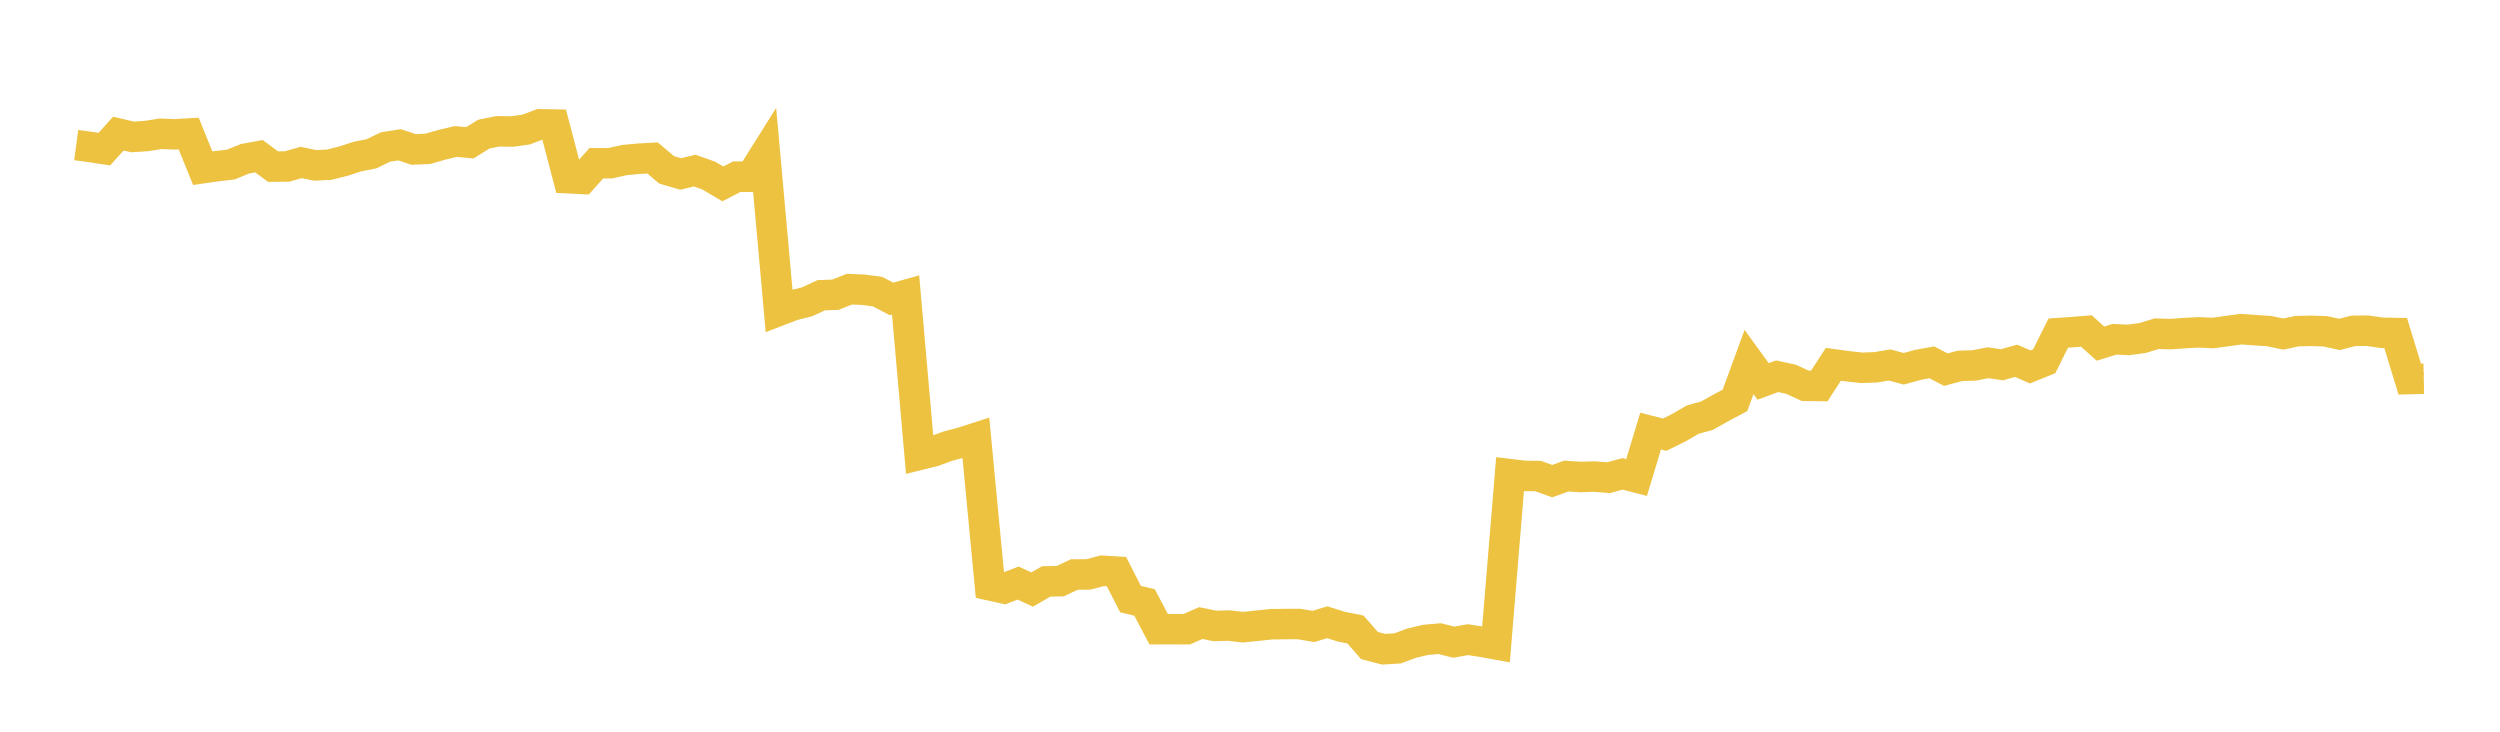 <svg width="164" height="48" xmlns="http://www.w3.org/2000/svg" xmlns:xlink="http://www.w3.org/1999/xlink"><path fill="none" stroke="rgb(237,194,64)" stroke-width="2" d="M5,9.518L5.922,9.641L6.844,9.784L7.766,8.764L8.689,8.982L9.611,8.923L10.533,8.775L11.455,8.813L12.377,8.76L13.299,11.033L14.222,10.9L15.144,10.794L16.066,10.416L16.988,10.247L17.91,10.929L18.832,10.922L19.754,10.66L20.677,10.85L21.599,10.803L22.521,10.573L23.443,10.272L24.365,10.09L25.287,9.643L26.21,9.498L27.132,9.803L28.054,9.766L28.976,9.502L29.898,9.282L30.82,9.368L31.743,8.798L32.665,8.612L33.587,8.628L34.509,8.5L35.431,8.152L36.353,8.171L37.275,11.693L38.198,11.739L39.12,10.707L40.042,10.707L40.964,10.499L41.886,10.413L42.808,10.362L43.731,11.143L44.653,11.411L45.575,11.191L46.497,11.52L47.419,12.064L48.341,11.588L49.263,11.595L50.186,10.123L51.108,20.381L52.03,20.027L52.952,19.798L53.874,19.367L54.796,19.335L55.719,18.969L56.641,19.008L57.563,19.129L58.485,19.61L59.407,19.351L60.329,29.835L61.251,29.608L62.174,29.269L63.096,29.022L64.018,28.727L64.94,38.401L65.862,38.605L66.784,38.25L67.707,38.674L68.629,38.141L69.551,38.125L70.473,37.687L71.395,37.683L72.317,37.441L73.24,37.497L74.162,39.302L75.084,39.522L76.006,41.275L76.928,41.273L77.85,41.278L78.772,40.873L79.695,41.061L80.617,41.038L81.539,41.144L82.461,41.047L83.383,40.95L84.305,40.938L85.228,40.938L86.15,41.095L87.072,40.821L87.994,41.111L88.916,41.293L89.838,42.349L90.76,42.589L91.683,42.534L92.605,42.19L93.527,41.974L94.449,41.895L95.371,42.127L96.293,41.962L97.216,42.103L98.138,42.27L99.06,31.106L99.982,31.216L100.904,31.23L101.826,31.563L102.749,31.23L103.671,31.291L104.593,31.263L105.515,31.337L106.437,31.086L107.359,31.325L108.281,28.279L109.204,28.516L110.126,28.059L111.048,27.525L111.97,27.272L112.892,26.755L113.814,26.265L114.737,23.747L115.659,25.02L116.581,24.682L117.503,24.883L118.425,25.309L119.347,25.32L120.269,23.898L121.192,24.024L122.114,24.129L123.036,24.096L123.958,23.941L124.88,24.192L125.802,23.939L126.725,23.768L127.647,24.25L128.569,24.001L129.491,23.974L130.413,23.796L131.335,23.928L132.257,23.667L133.18,24.07L134.102,23.697L135.024,21.851L135.946,21.788L136.868,21.712L137.79,22.541L138.713,22.259L139.635,22.299L140.557,22.172L141.479,21.891L142.401,21.917L143.323,21.851L144.246,21.803L145.168,21.846L146.09,21.721L147.012,21.593L147.934,21.659L148.856,21.721L149.778,21.914L150.701,21.722L151.623,21.703L152.545,21.735L153.467,21.936L154.389,21.701L155.311,21.695L156.234,21.83L157.156,21.847L158.078,24.865L159,24.845"></path></svg>